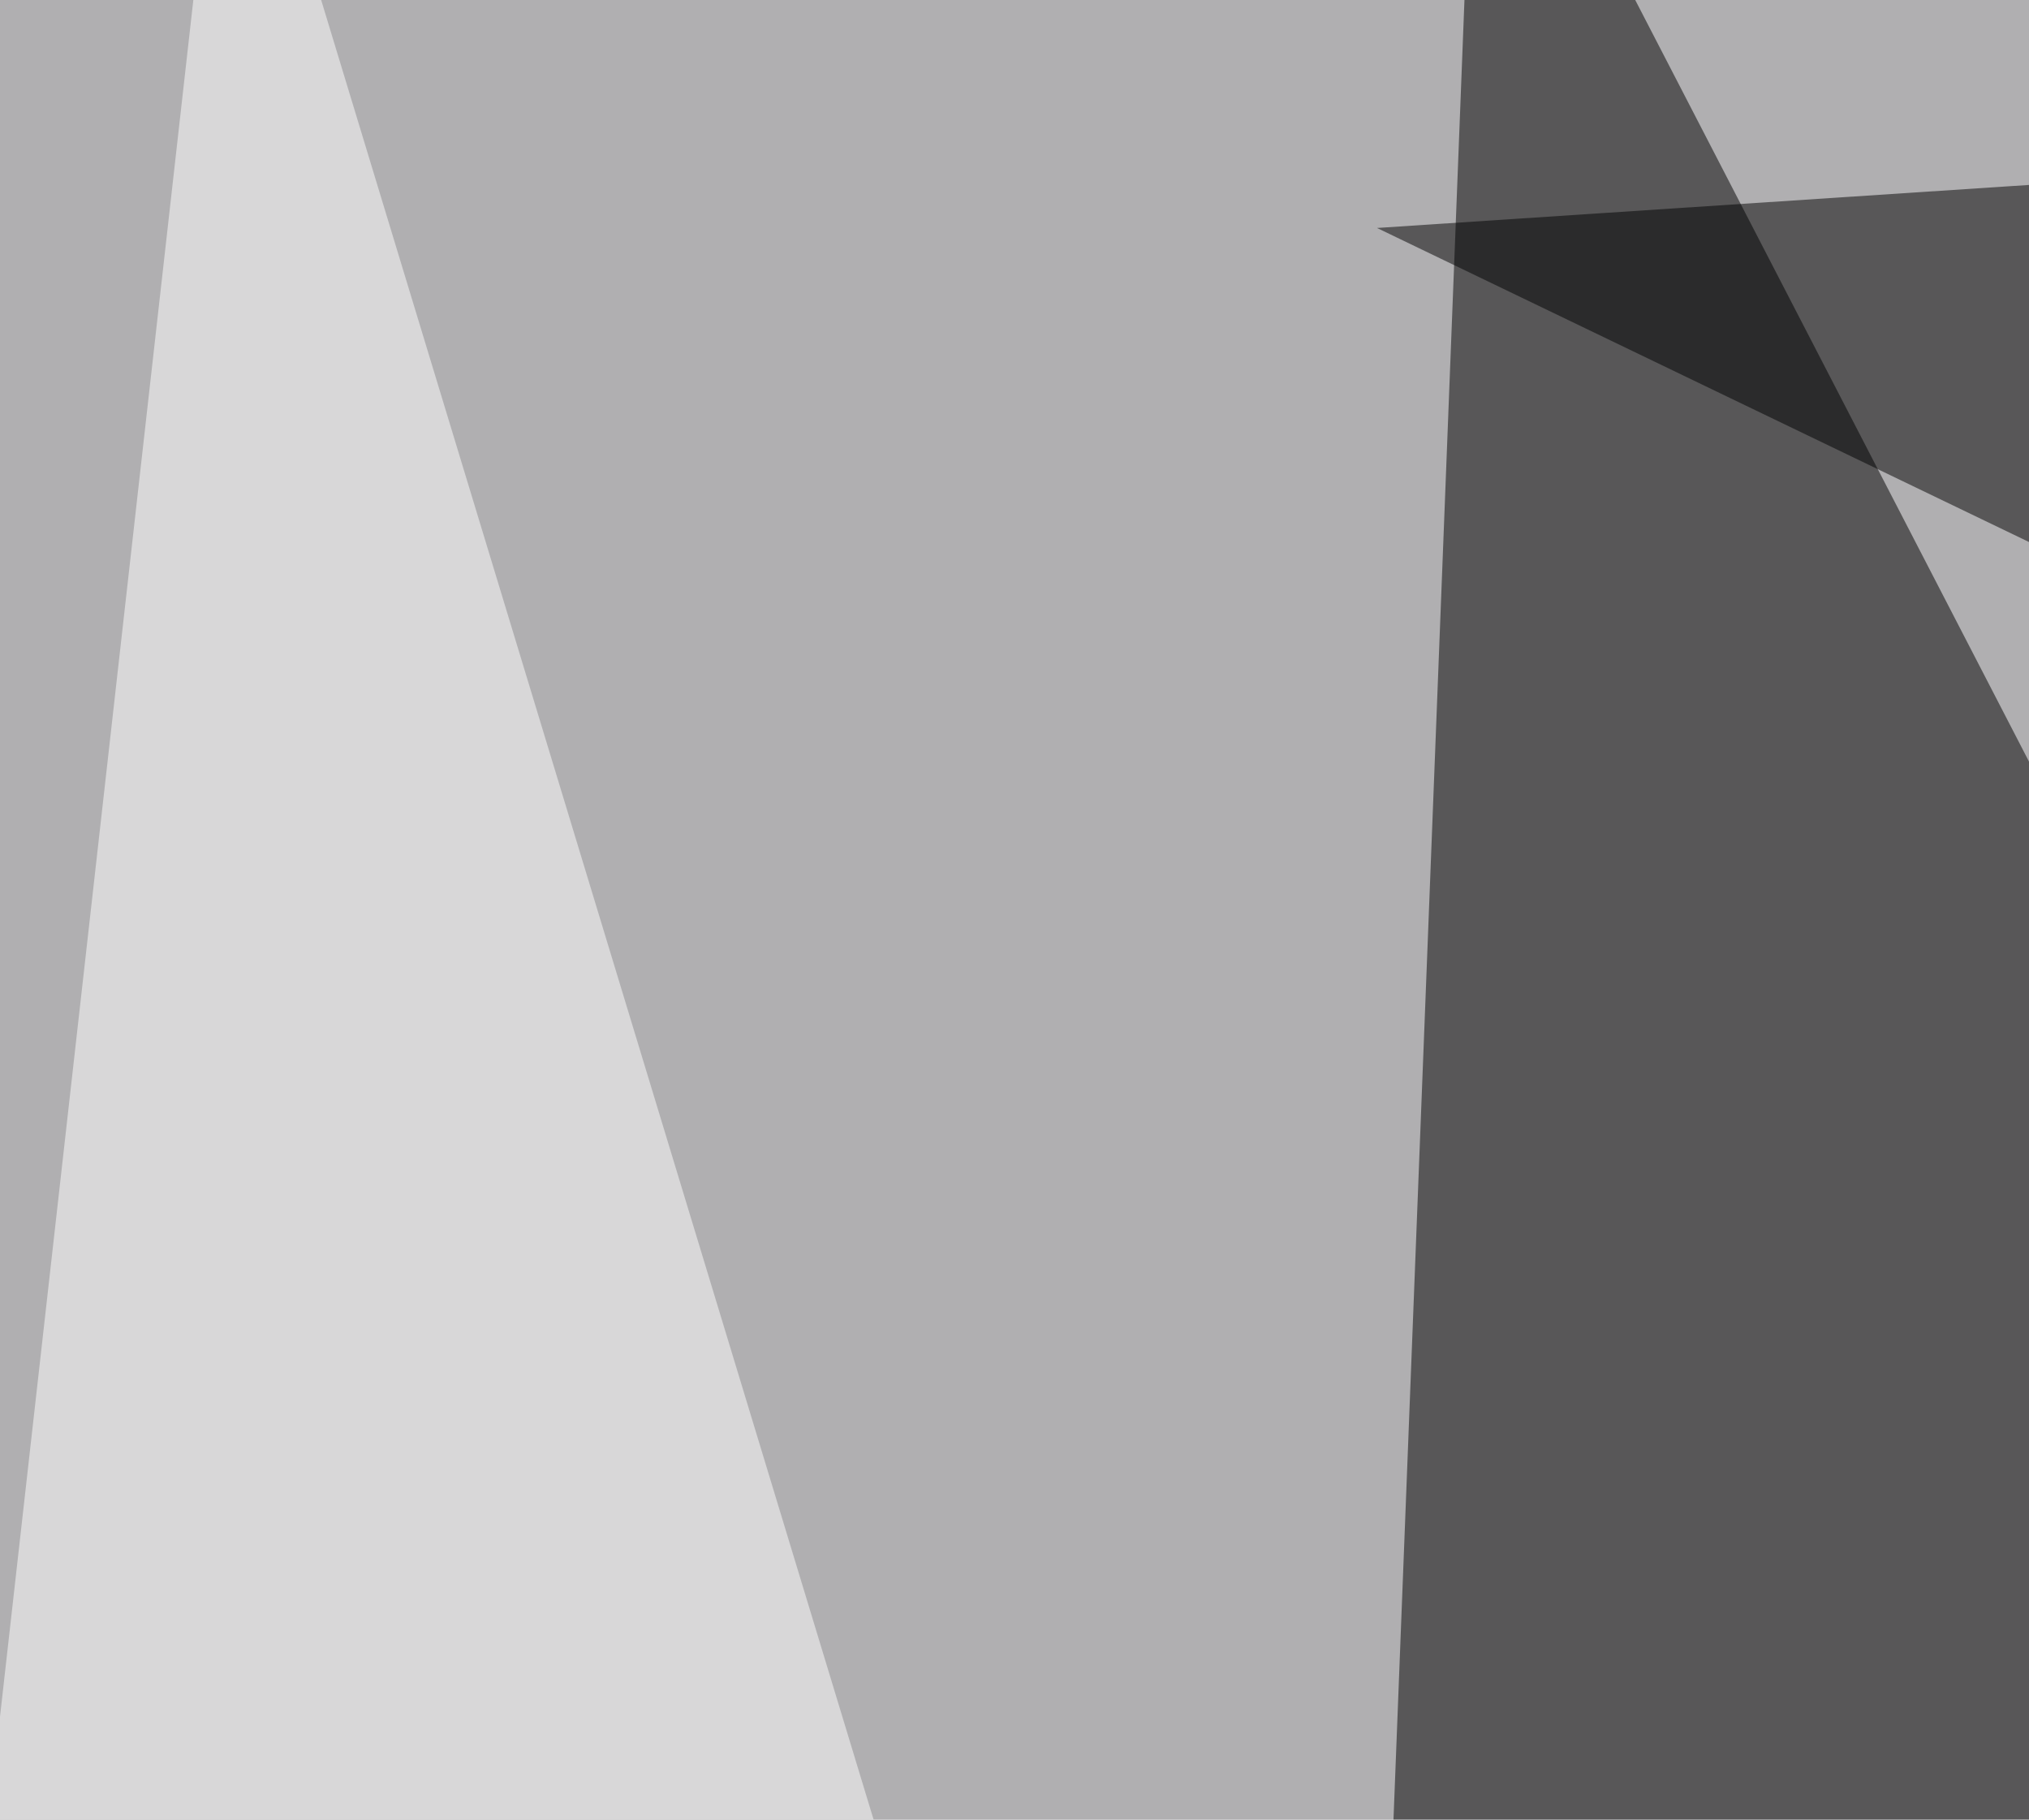 <svg xmlns="http://www.w3.org/2000/svg" width="300" height="269" ><filter id="a"><feGaussianBlur stdDeviation="55"/></filter><rect width="100%" height="100%" fill="#b0afb1"/><g filter="url(#a)"><g fill-opacity=".5"><path d="M218.3-45.4l-26.4 676.7 380.9 8.8z"/><path fill="#fff" d="M33.7-45.4L265 716.3l-310.5-58.6zm761.7 703.1l-263.7 58.6L716.3-45.4z"/><path d="M514.2 13.2L605 227 203.6 33.7z"/></g></g></svg>